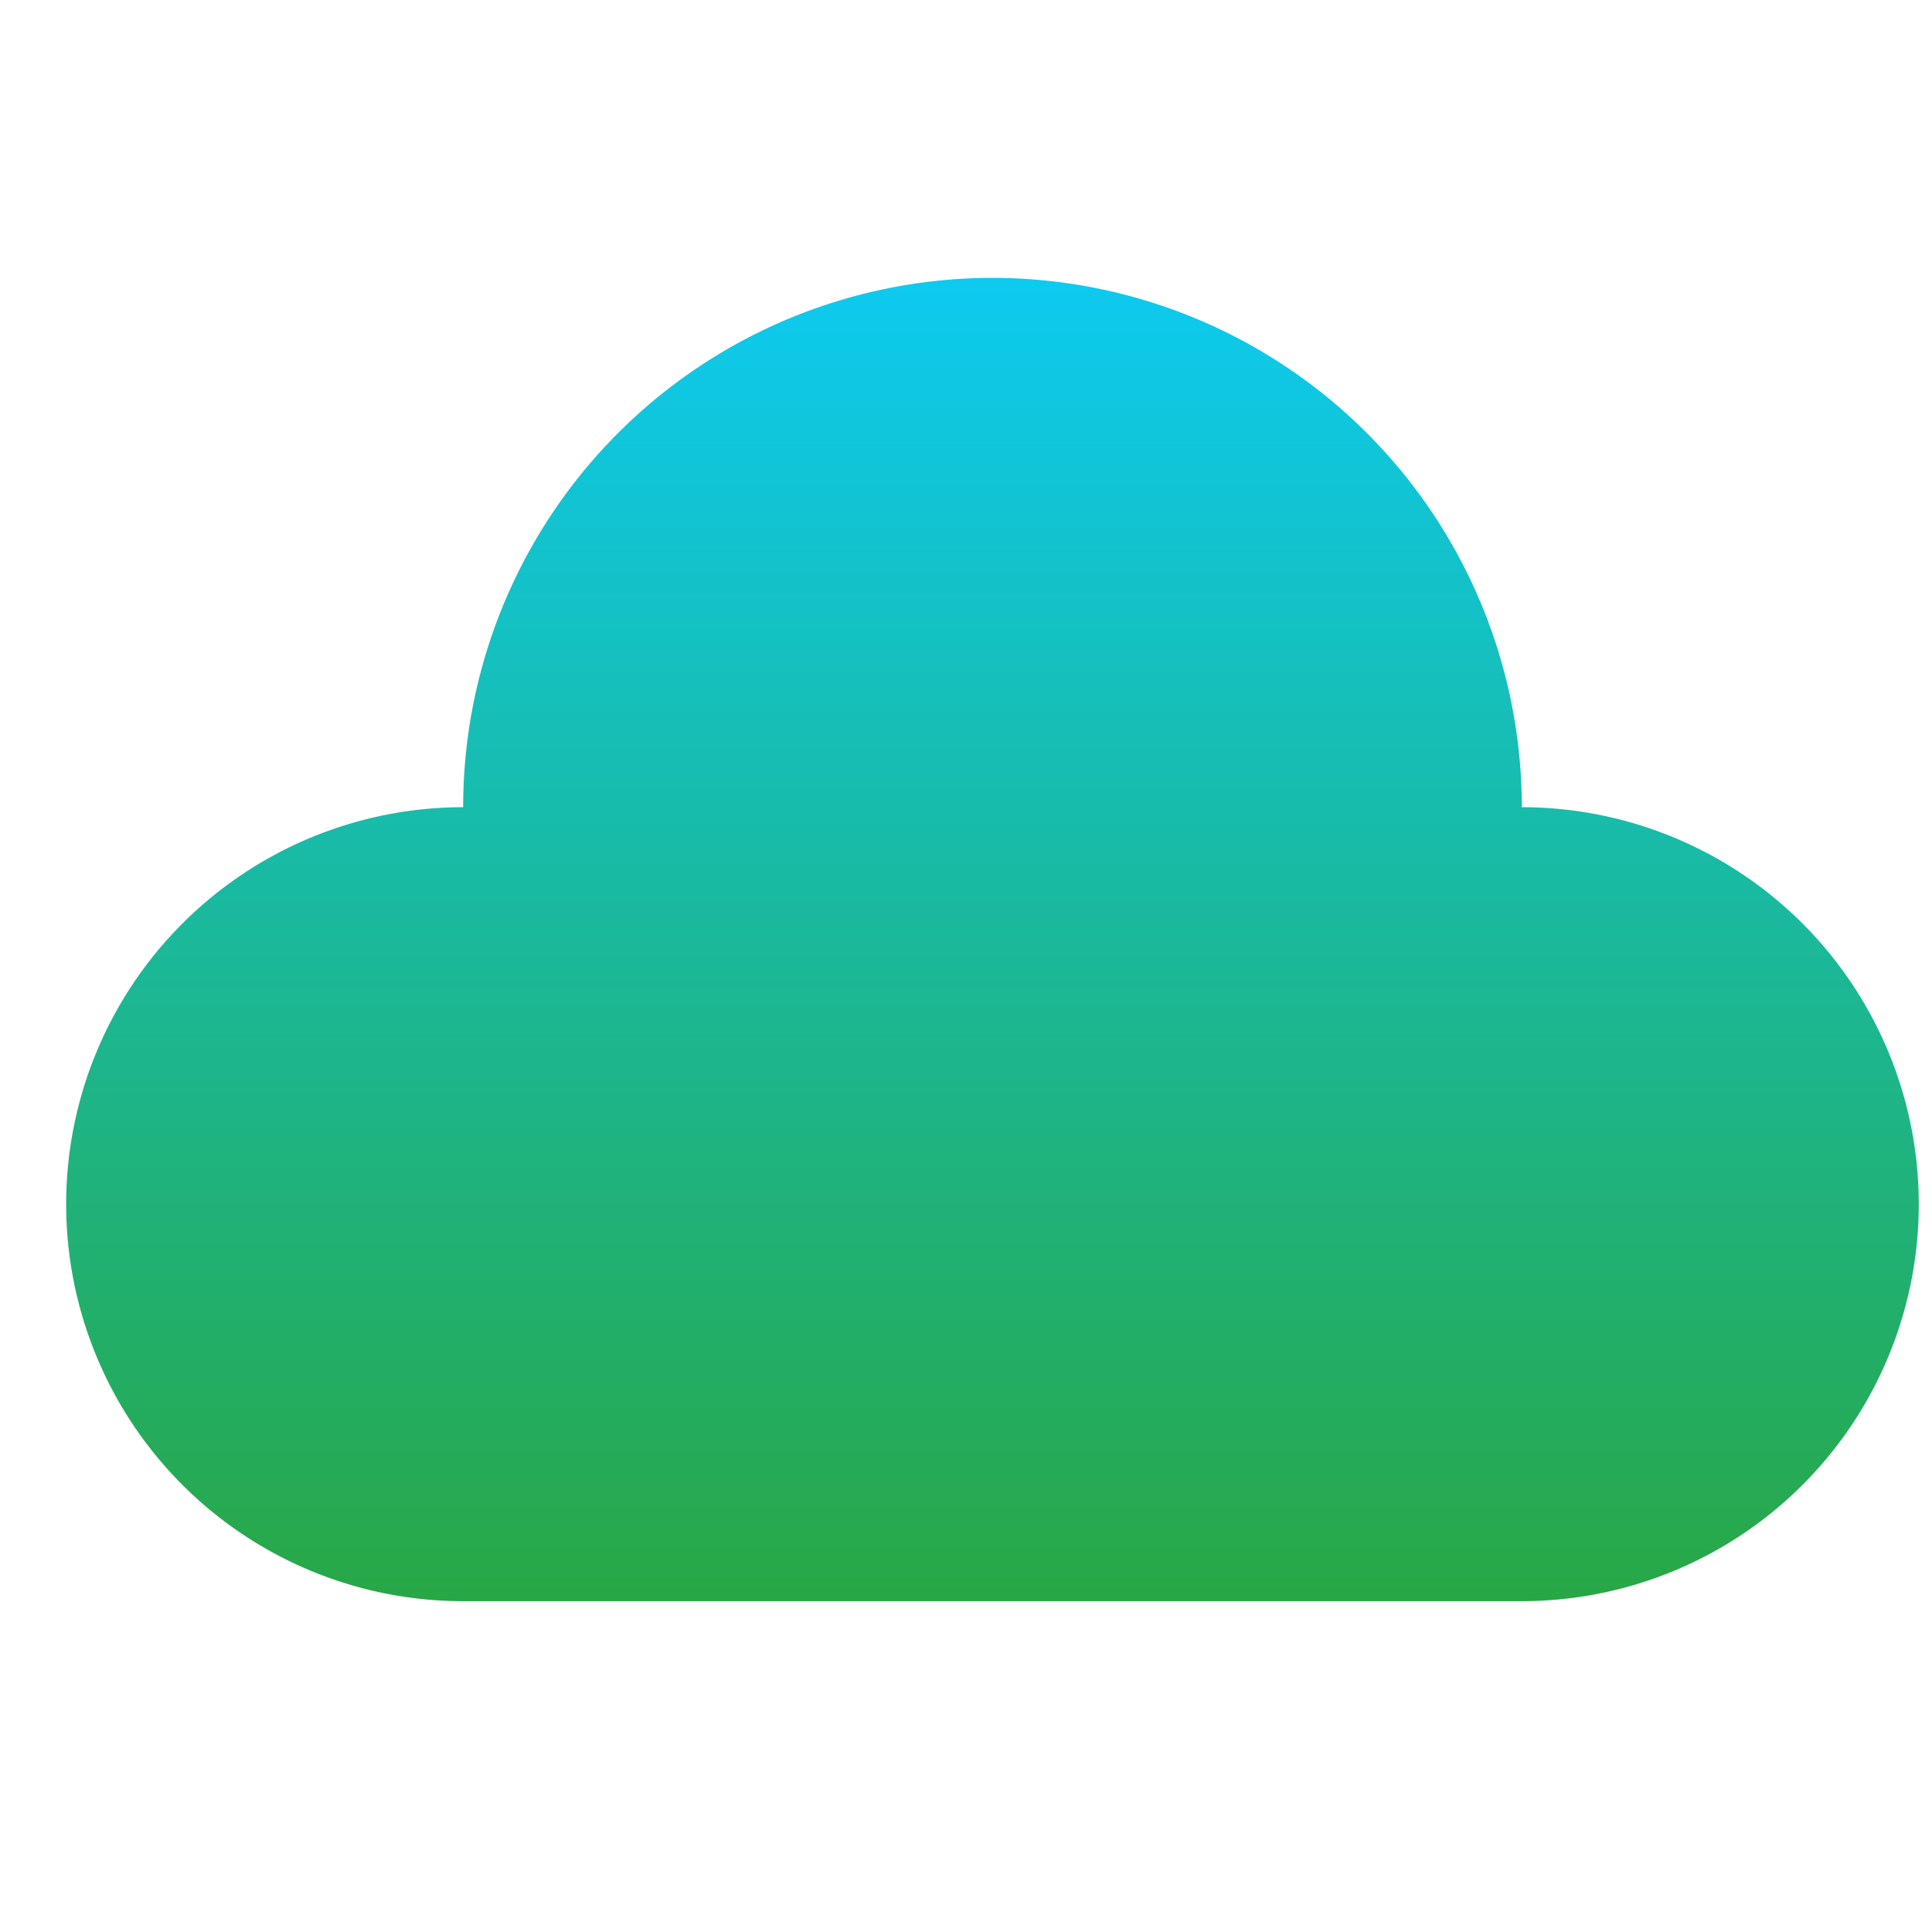 <svg width="120" height="120" viewBox="0 0 146 120" xmlns="http://www.w3.org/2000/svg">
  <defs>
    <linearGradient id="grad1" x1="0%" y1="0%" x2="0%" y2="100%">
      <stop offset="0%" stop-color="#0dcaf0"/>
      <stop offset="100%" stop-color="#28a745"/>
    </linearGradient>
  </defs>
  <path d="M35 108 a30 30 0 0 1 0 -60 a40 40 0 0 1 80 0 a30 30 0 0 1 0 60 H20 Z" fill="url(#grad1)"/>
</svg>

